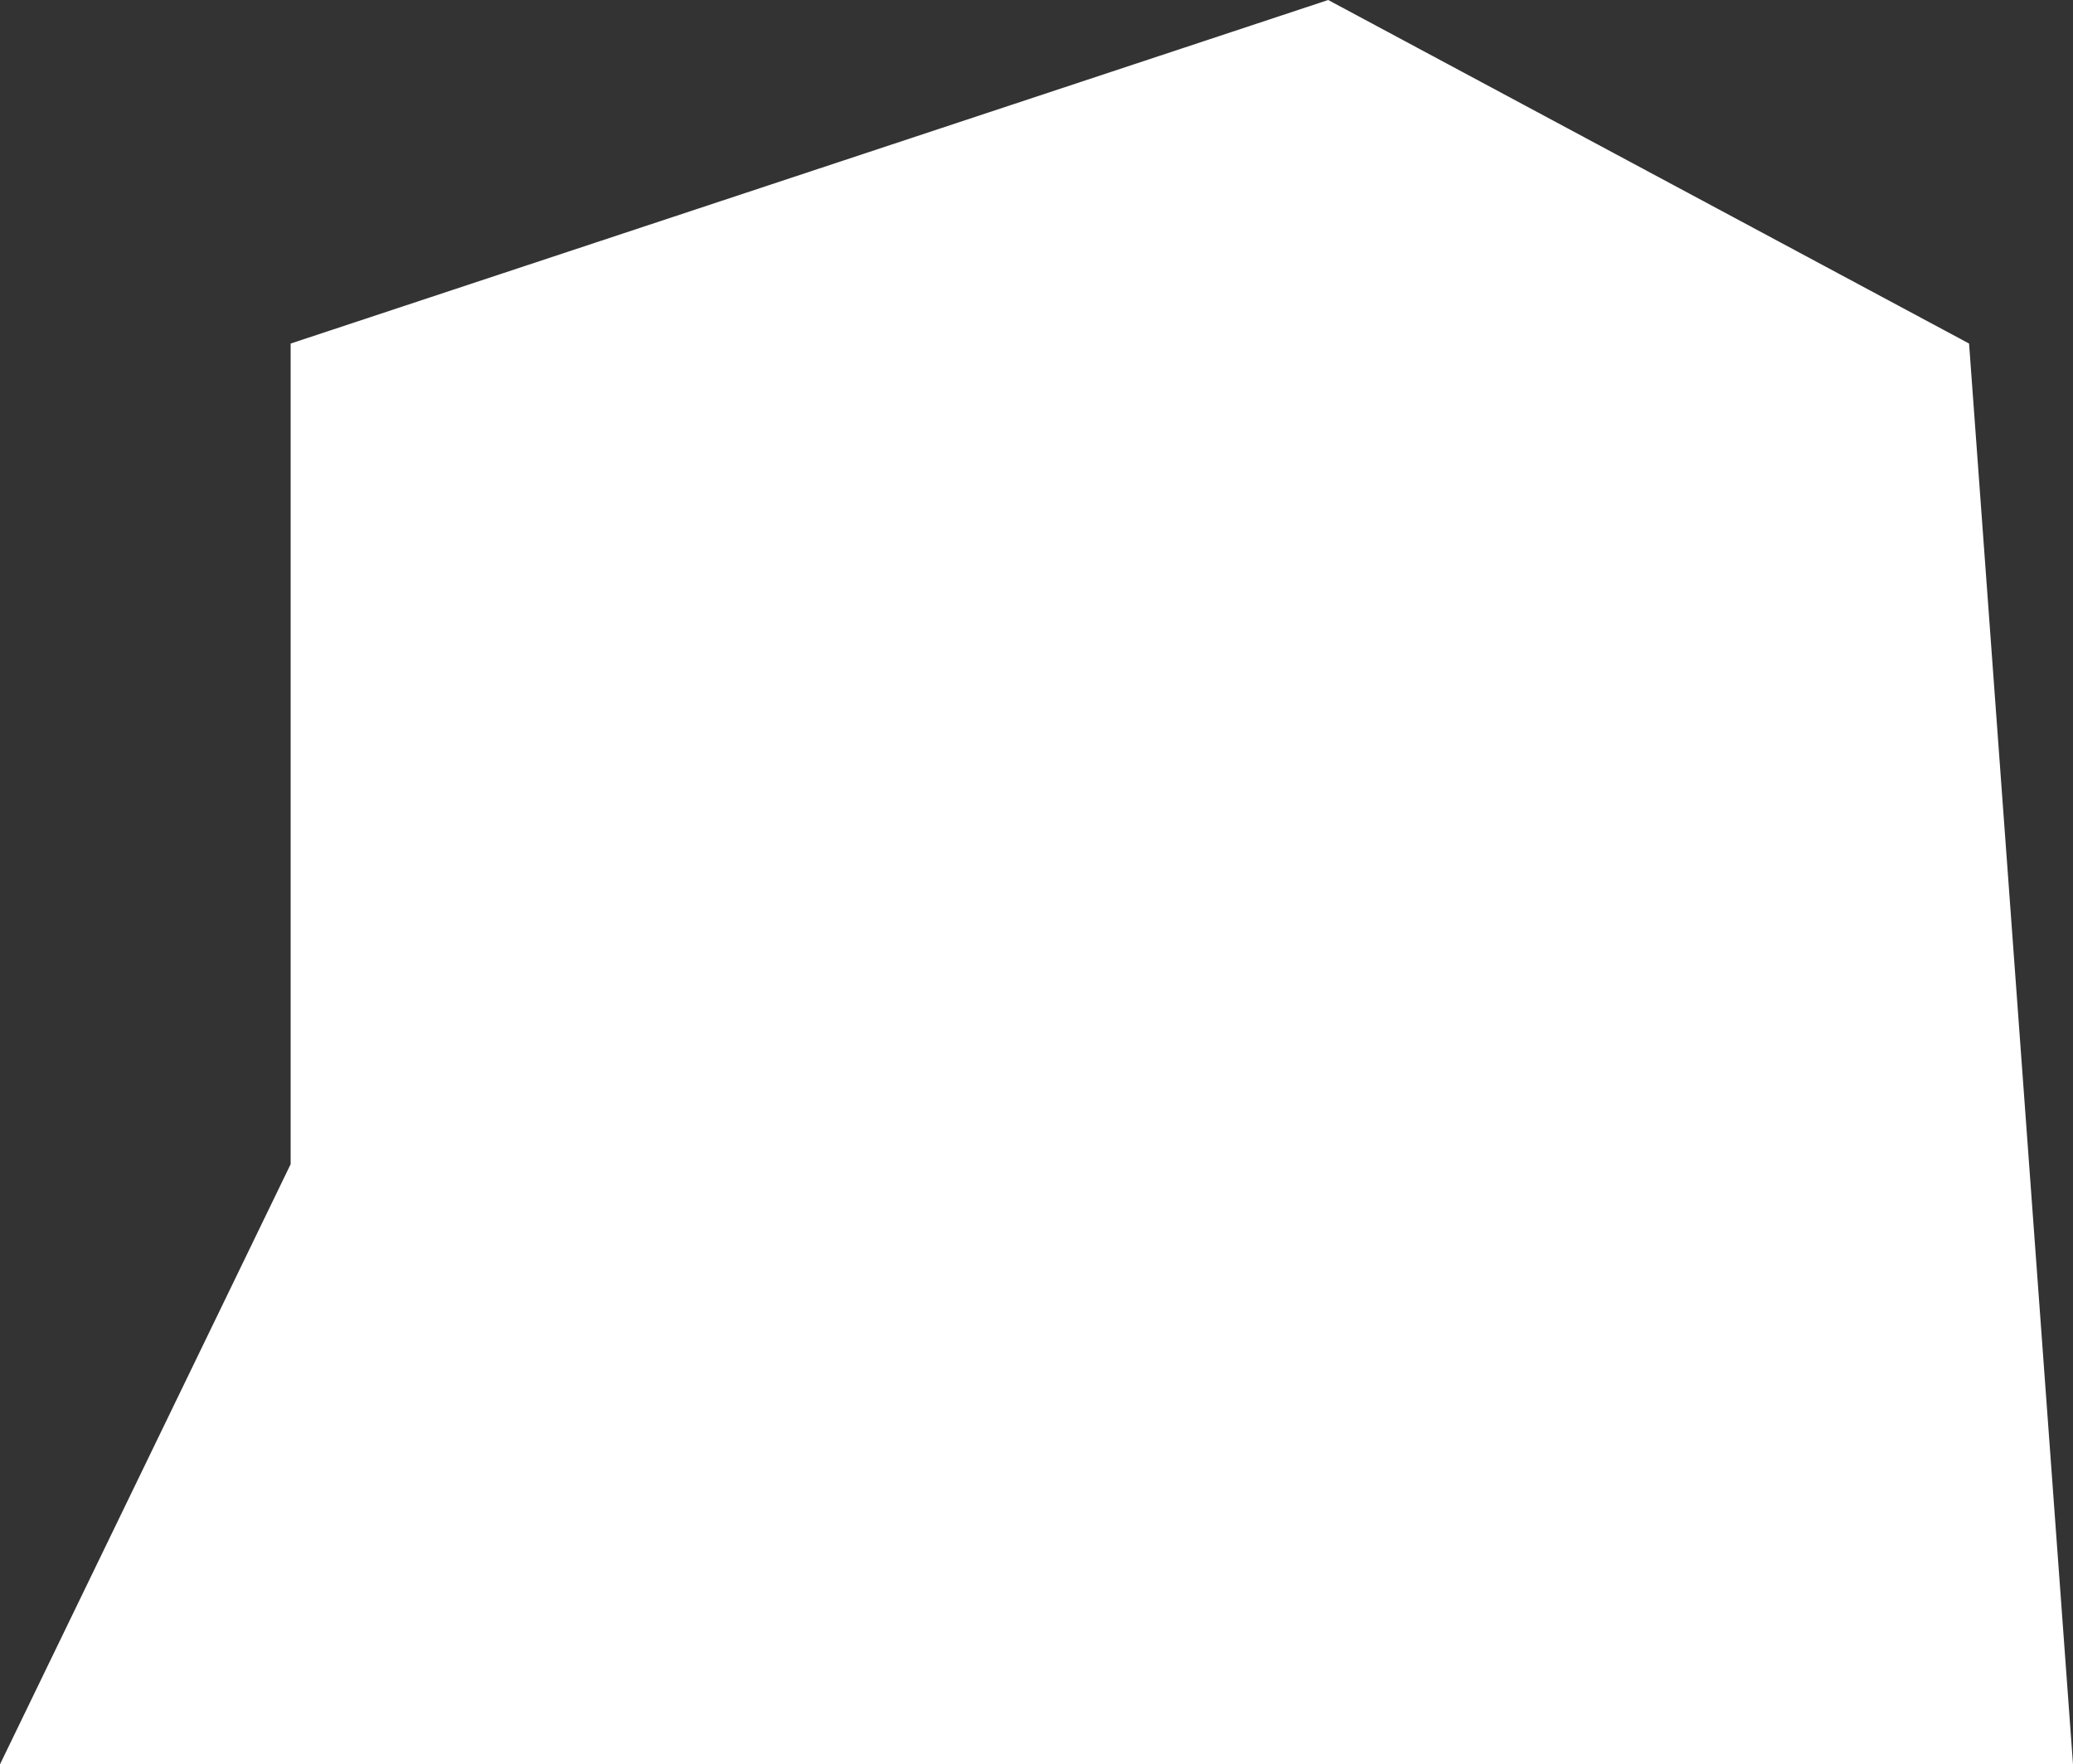 <?xml version="1.0" encoding="UTF-8"?> <svg xmlns="http://www.w3.org/2000/svg" width="416" height="354" viewBox="0 0 416 354" fill="none"><rect x="0" y="0" width="416" height="354" fill="#333333" stroke="none"/> <path d="M416 354H0L58.326 233.581V68.93L266.535 0L395.144 68.93L416 354Z" fill="white"></path> </svg> 